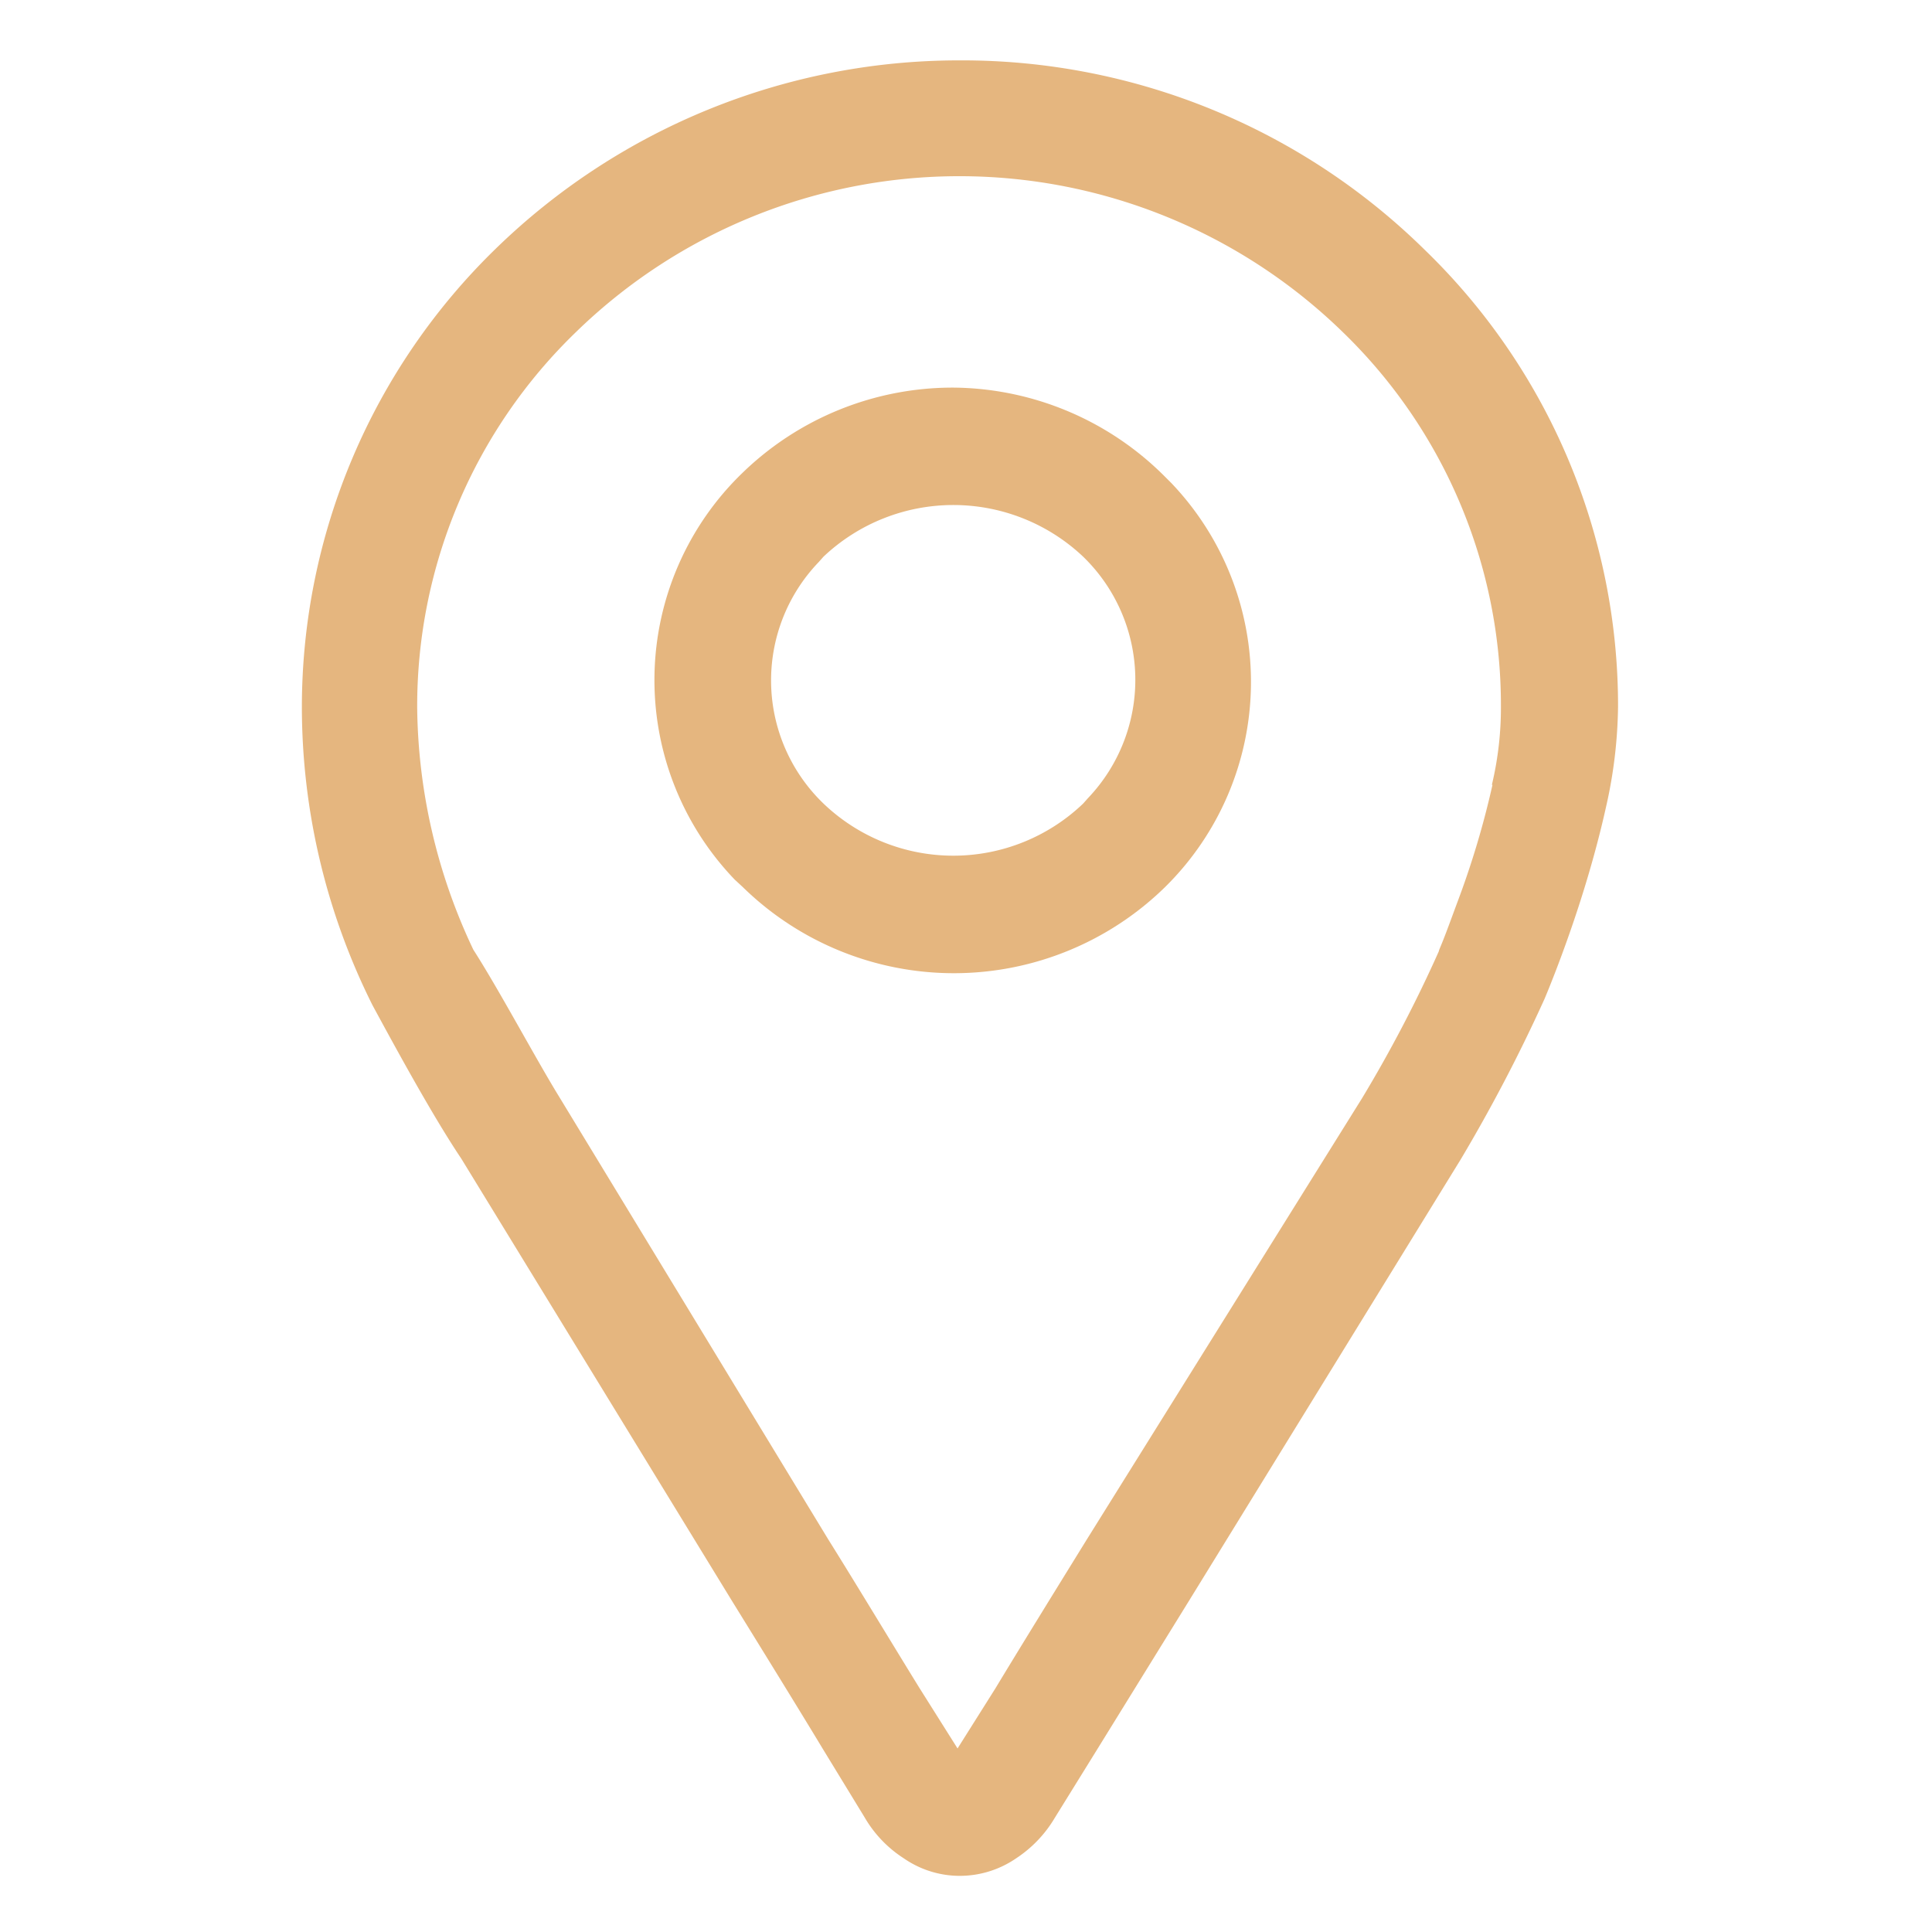 <svg xmlns="http://www.w3.org/2000/svg" viewBox="0 0 32 32"><defs><style>.cls-1{fill:#fff;opacity:0;}.cls-2{fill:#e5b67f;}</style></defs><title>canella-where</title><g id="Livello_2" data-name="Livello 2"><g id="Livello_2-2" data-name="Livello 2"><g id="where"><g id="Group_777-3" data-name="Group 777-3"><rect id="Rectangle_397-3" data-name="Rectangle 397-3" class="cls-1" width="32" height="32"/><g id="Group_302" data-name="Group 302"><path id="Path_111" data-name="Path 111" class="cls-2" d="M15.79,6.42A5,5,0,0,0,12.3,7.83a4.77,4.77,0,0,0-.13,6.74l.13.12a5,5,0,0,0,7,0A4.77,4.77,0,0,0,19.4,8l-.12-.12A5,5,0,0,0,15.79,6.42Zm2.15,6.89a3.11,3.11,0,0,1-4.3,0,2.83,2.83,0,0,1-.08-4l.08-.09a3.13,3.13,0,0,1,4.3,0,2.84,2.84,0,0,1,.08,4Z"/><path id="Path_112" data-name="Path 112" class="cls-2" d="M15.9,1A11,11,0,0,0,8.2,4.13,10.59,10.59,0,0,0,5,11.7a11.05,11.05,0,0,0,1.17,4.95h0c.39.72,1,1.84,1.47,2.54h0l4.48,7.32c.42.68,1.1,1.78,1.51,2.46l.69,1.13a2,2,0,0,0,.65.68,1.63,1.63,0,0,0,.93.29,1.65,1.65,0,0,0,.93-.29,2.05,2.05,0,0,0,.64-.67l.7-1.13,1.52-2.46,4.5-7.31a26.88,26.88,0,0,0,1.39-2.66s.3-.7.6-1.64c.15-.47.3-1,.42-1.54a7.86,7.86,0,0,0,.2-1.67,10.51,10.51,0,0,0-3.2-7.56A10.92,10.92,0,0,0,15.9,1Zm8.82,12a14.43,14.43,0,0,1-.58,1.94c-.1.27-.18.49-.24.64s-.06.14-.07.18l0,0h0a22.44,22.44,0,0,1-1.27,2.43h0L18,25.5c-.42.68-1.1,1.78-1.51,2.46l-.63,1-.63-1c-.42-.68-1.09-1.79-1.51-2.46L9.27,18.18c-.4-.65-1-1.78-1.43-2.45h0a9.55,9.55,0,0,1-.93-4A8.61,8.61,0,0,1,9.54,5.5a9.1,9.1,0,0,1,12.7,0,8.6,8.6,0,0,1,2.62,6.2A5.51,5.51,0,0,1,24.71,13Z"/></g></g></g></g></g></svg>